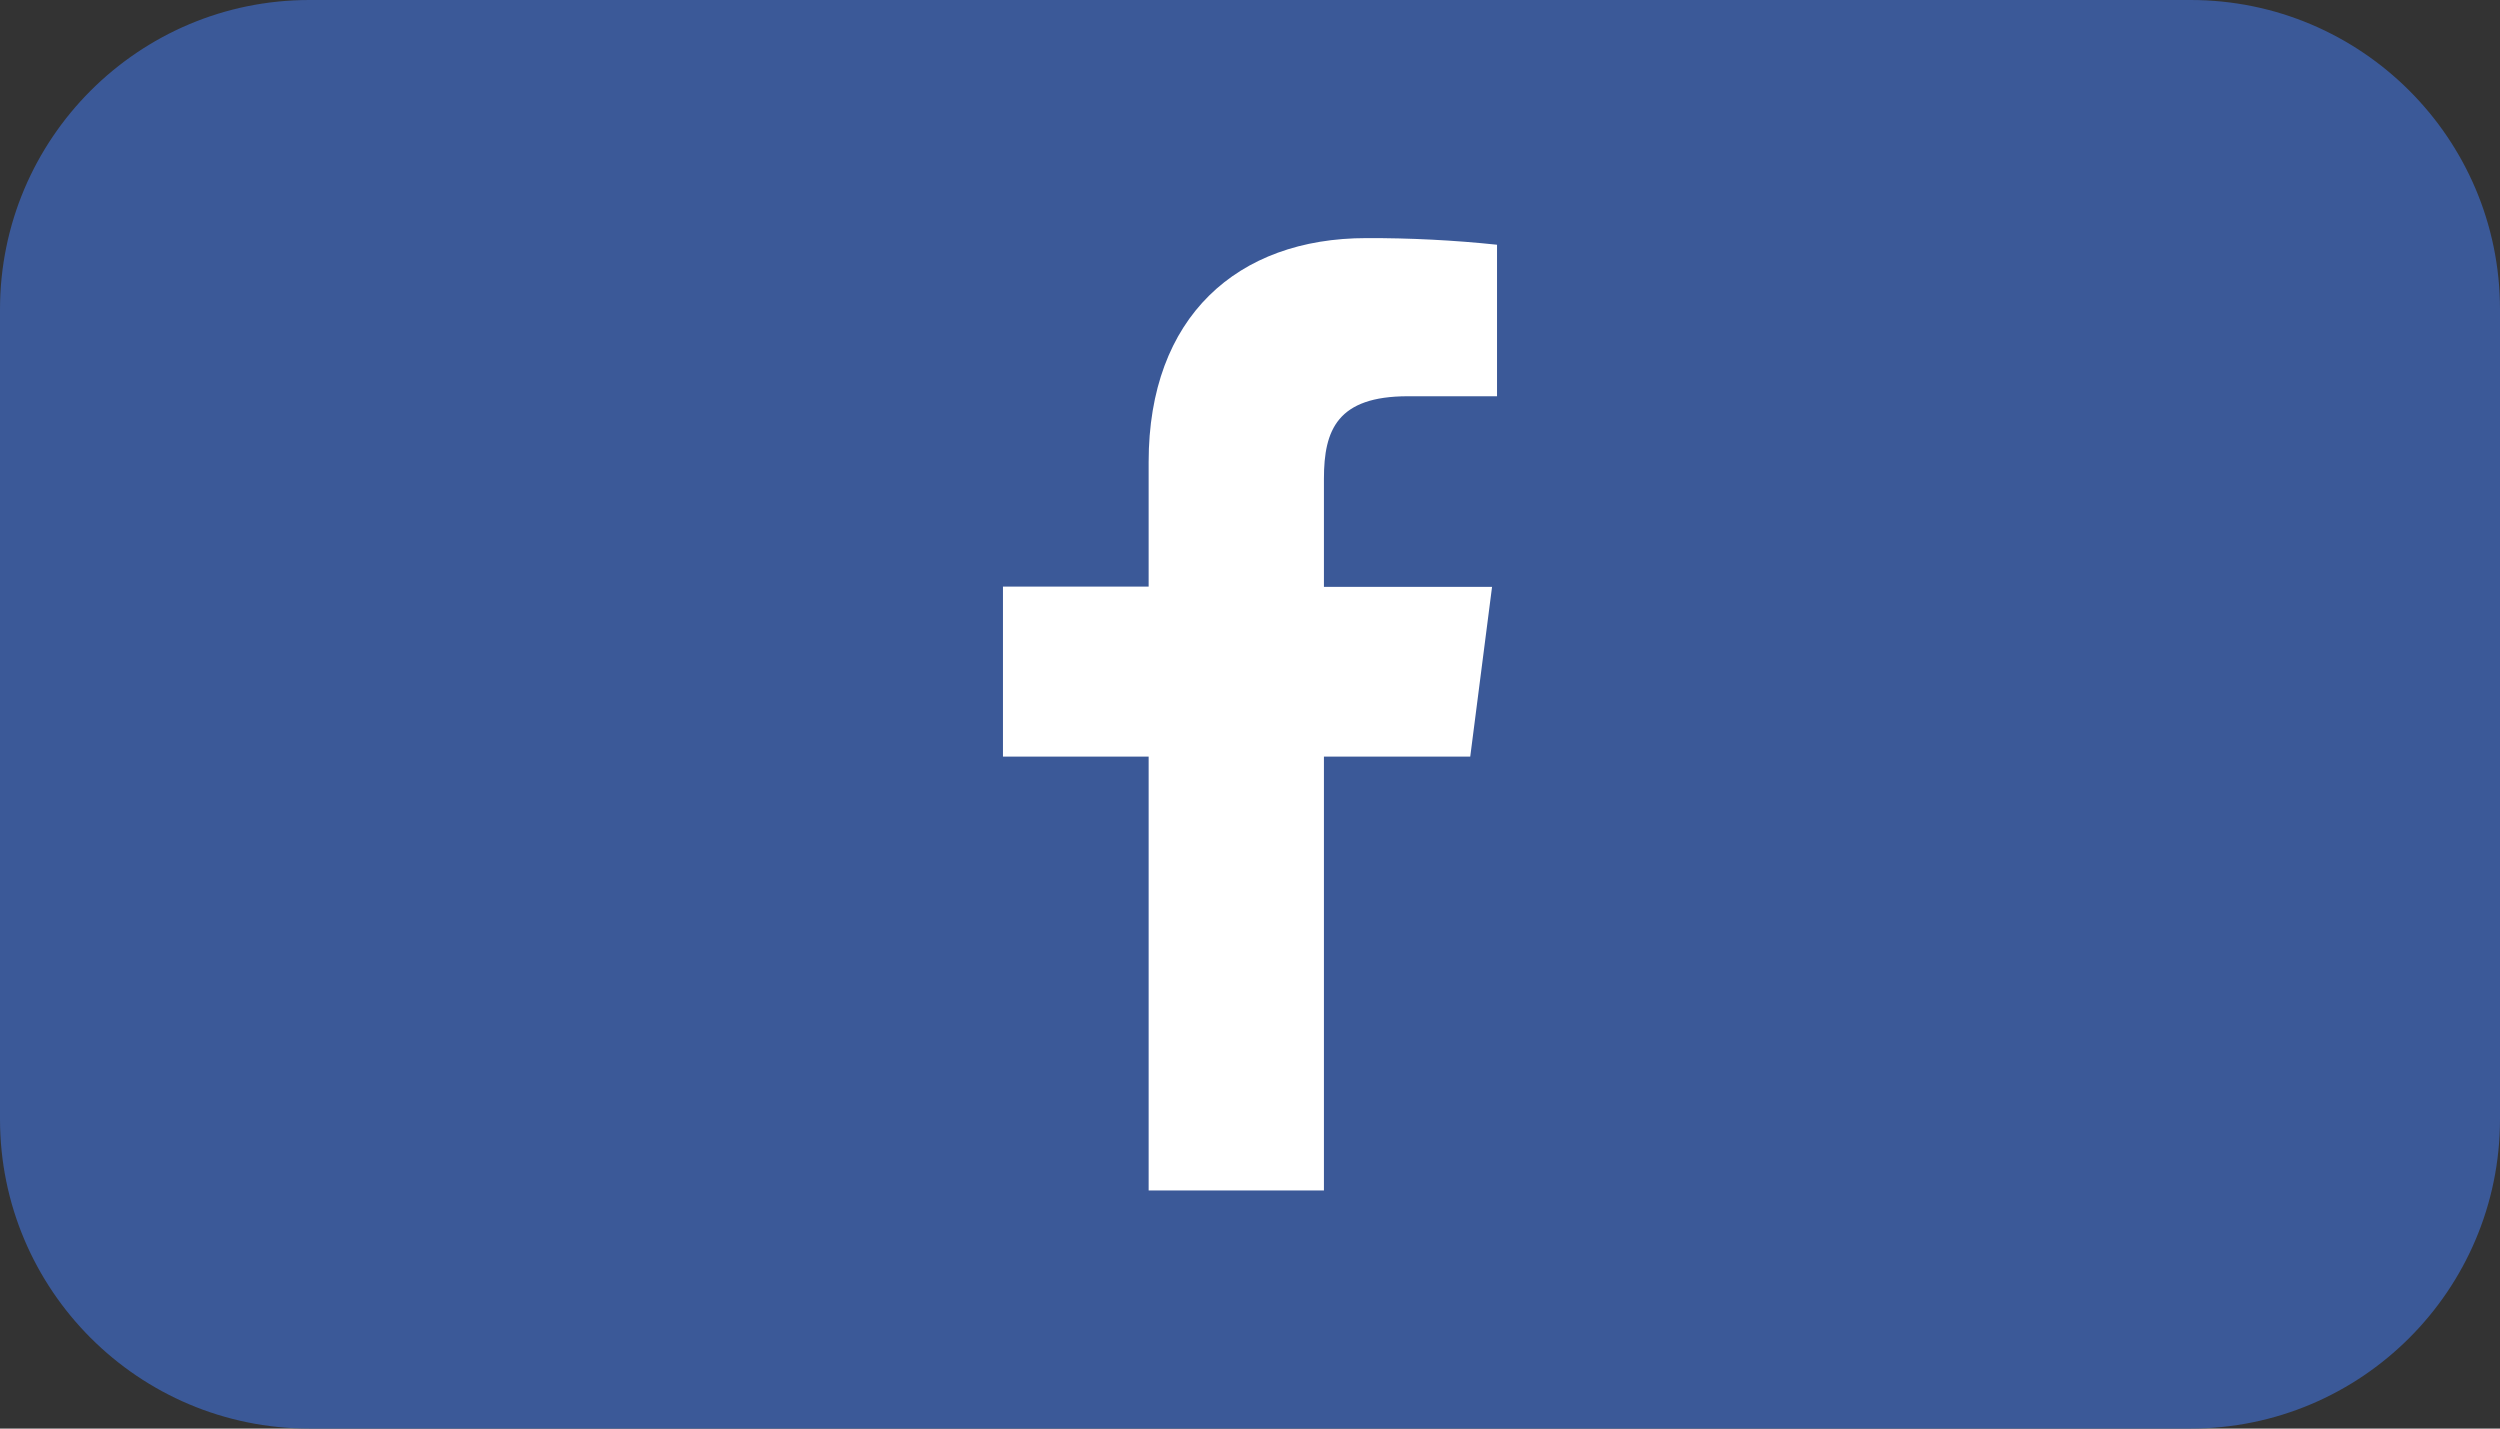 <?xml version="1.0" encoding="iso-8859-1"?>
<!-- Generator: Adobe Illustrator 18.1.1, SVG Export Plug-In . SVG Version: 6.00 Build 0)  -->
<svg version="1.1" id="&#x30EC;&#x30A4;&#x30E4;&#x30FC;_1"
	 xmlns="http://www.w3.org/2000/svg" xmlns:xlink="http://www.w3.org/1999/xlink" x="0px" y="0px" viewBox="0 0 210 120"
	 style="enable-background:new 0 0 210 120;" xml:space="preserve">
<rect x="0" y="0" width="210" height="120" fill="#333333" stroke="none"/>
<g id="FULL_COLOR_ICON_1_">
	<path style="fill:#3B5998;" d="M184,120H26c-14.359,0-26-11.641-26-26V26C0,11.641,11.641,0,26,0h158c14.359,0,26,11.641,26,26v68
		C210,108.359,198.359,120,184,120z"/>
</g>
<path id="f" style="fill:#FFFFFF;" d="M111.21,100V63.557H123.5l1.832-14.259H111.21v-9.09c0-4.116,1.145-6.923,7.054-6.923h7.486
	V20.557c-3.645-0.383-7.309-0.568-10.974-0.556c-10.856,0-18.29,6.629-18.29,18.801v10.47H84.249v14.285h12.237V100H111.21z"/>
<g>
</g>
<g>
</g>
<g>
</g>
<g>
</g>
<g>
</g>
<g>
</g>
<g>
</g>
<g>
</g>
<g>
</g>
<g>
</g>
<g>
</g>
<g>
</g>
<g>
</g>
<g>
</g>
<g>
</g>
</svg>
